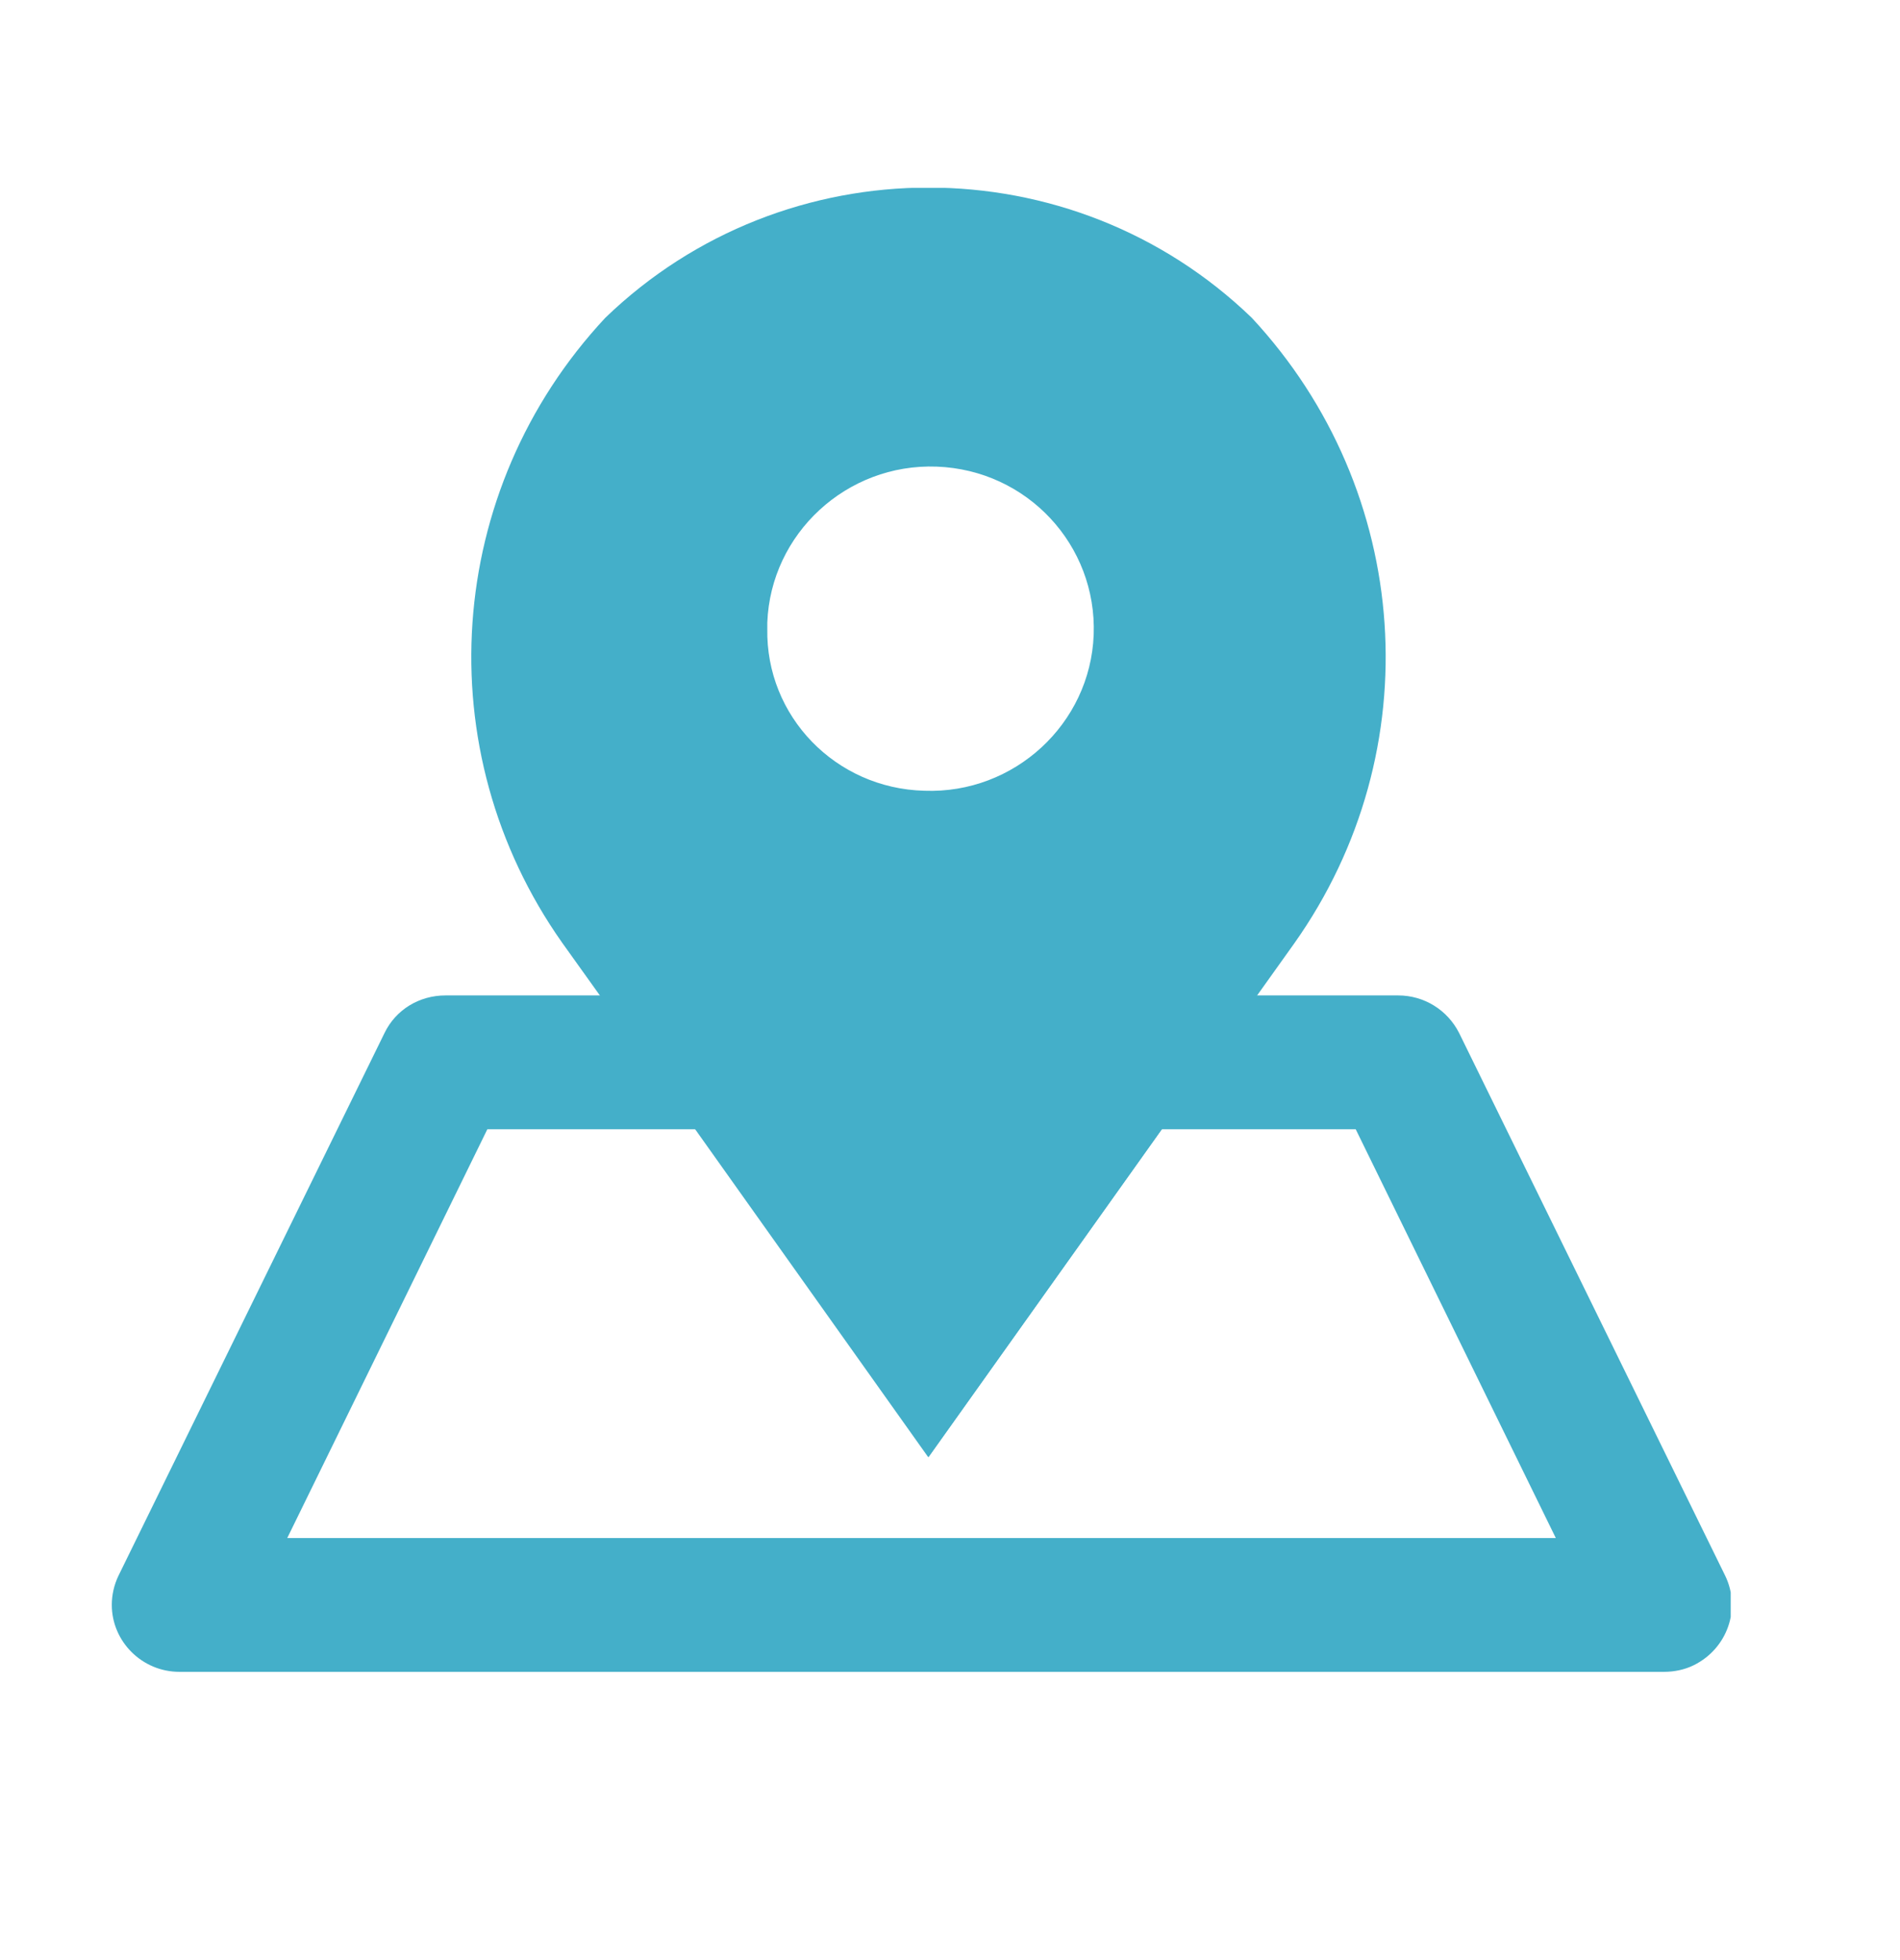 <svg width="32" height="33" viewBox="0 0 32 33" fill="none" xmlns="http://www.w3.org/2000/svg">
<g clip-path="url(#clip0_3661_9800)">
<path d="M20.02 18.378L15.644 24.524L11.268 18.369" fill="#44AFC9"/>
<path d="M11.257 18.378L10.702 17.596L11.257 18.378ZM20.575 17.596L21.798 15.883C24.095 12.642 23.794 8.266 21.083 5.351C18.052 2.427 13.224 2.427 10.194 5.351C7.483 8.256 7.182 12.633 9.469 15.873L10.702 17.596L11.257 18.378L15.634 24.534L20.01 18.388M18.42 10.687C18.363 12.186 17.083 13.369 15.568 13.313C14.071 13.275 12.895 12.056 12.923 10.584V10.482C12.98 8.983 14.26 7.8 15.775 7.856C17.3 7.912 18.476 9.178 18.42 10.687Z" fill="#44AFC9"/>
<path d="M28.019 28.147H3.022C2.391 28.147 1.883 27.635 1.883 27.02C1.883 26.853 1.92 26.685 1.996 26.527L6.476 17.392C6.664 17.001 7.059 16.759 7.502 16.759H23.549C23.982 16.759 24.377 17.001 24.575 17.392L29.055 26.527C29.328 27.086 29.092 27.756 28.527 28.035C28.377 28.11 28.198 28.147 28.029 28.147H28.019ZM4.838 25.894H26.203L22.833 19.012H8.208L4.838 25.894Z" fill="#44AFC9"/>
</g>
<defs>
<clipPath id="clip0_3661_9800">
<rect width="27.266" height="24.984" fill="white" transform="translate(1.883 3.163)"/>
</clipPath>
</defs>
</svg>
